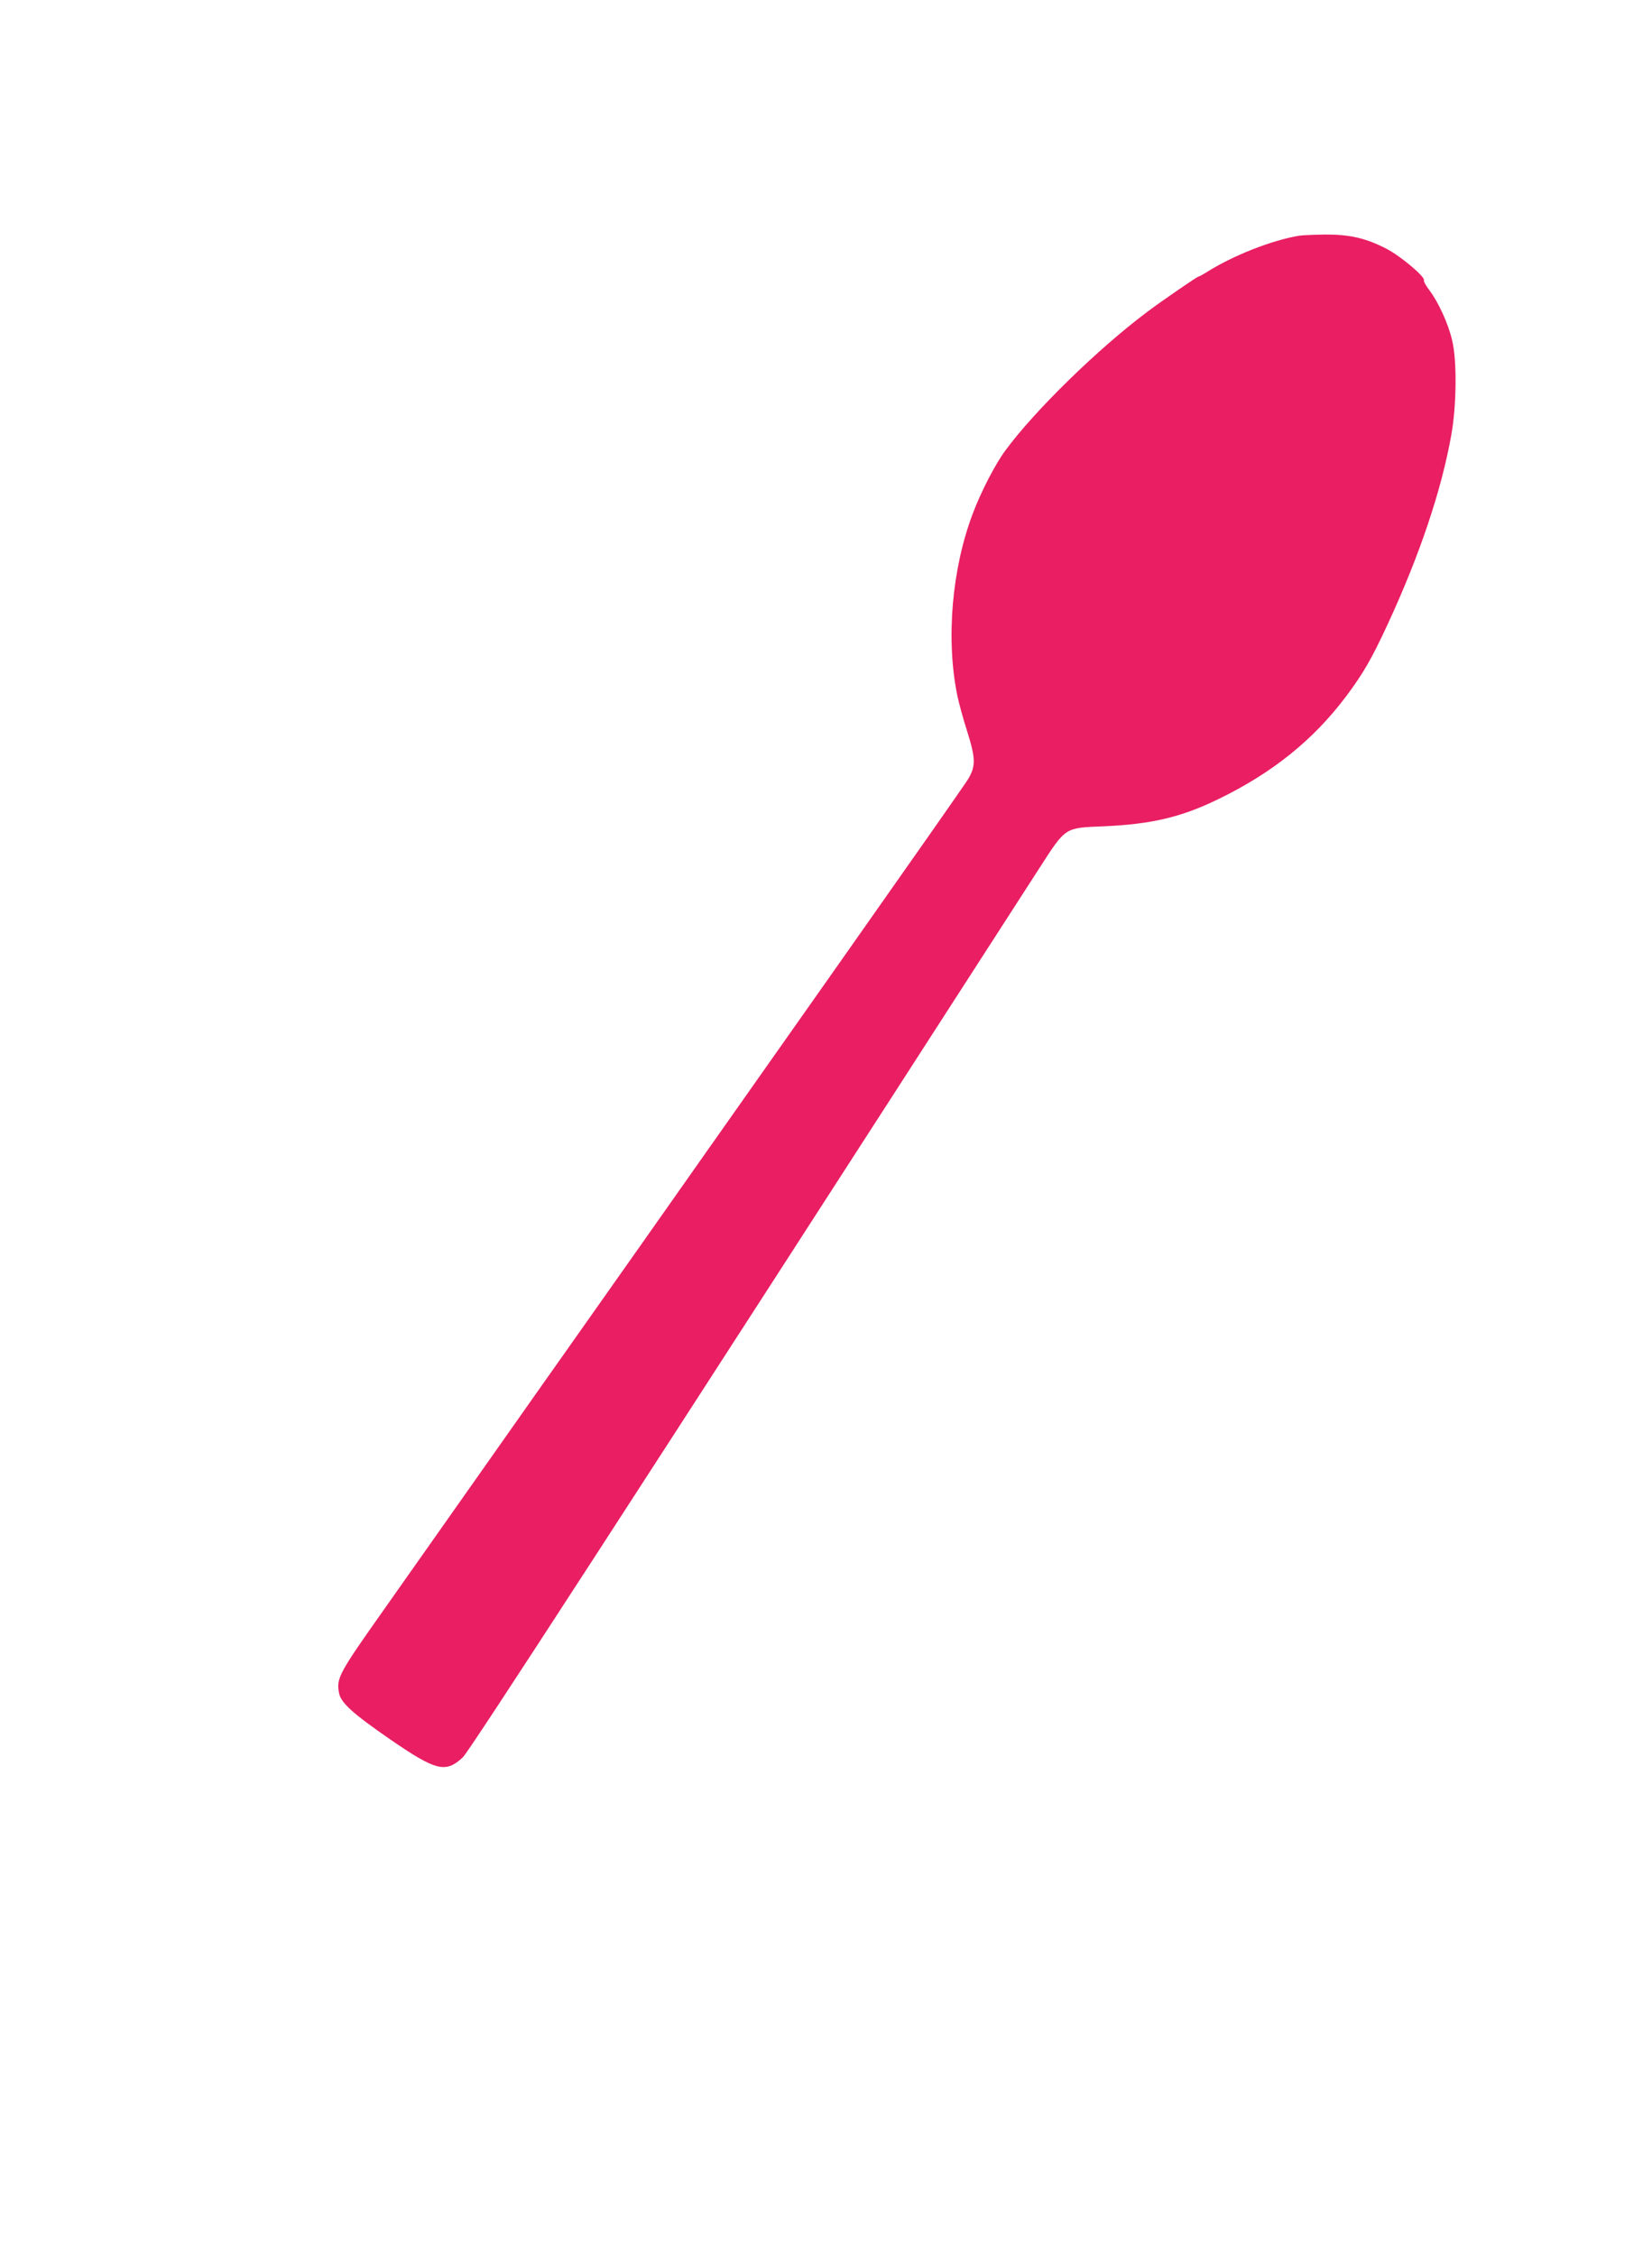 <?xml version="1.0" standalone="no"?>
<!DOCTYPE svg PUBLIC "-//W3C//DTD SVG 20010904//EN"
 "http://www.w3.org/TR/2001/REC-SVG-20010904/DTD/svg10.dtd">
<svg version="1.0" xmlns="http://www.w3.org/2000/svg"
 width="938pt" height="1280pt" viewBox="0 0 938 1280"
 preserveAspectRatio="xMidYMid meet">
<g transform="translate(0,1280) scale(0.1,-0.1)"
fill="#e91e63" stroke="none">
<path d="M7380 11463 c-156 -25 -380 -113 -531 -209 -21 -13 -41 -24 -45 -24
-7 0 -208 -138 -289 -199 -282 -211 -643 -564 -807 -788 -57 -77 -137 -232
-183 -353 -121 -317 -155 -718 -89 -1039 9 -42 33 -131 55 -199 49 -156 50
-199 6 -273 -18 -30 -341 -490 -717 -1024 -376 -533 -709 -1006 -740 -1050
-106 -151 -683 -970 -800 -1135 -64 -91 -285 -403 -490 -695 -205 -291 -458
-650 -561 -796 -266 -376 -280 -401 -264 -486 10 -55 77 -116 290 -263 262
-180 315 -193 413 -102 35 32 913 1385 3275 5048 150 232 141 226 362 235 272
12 440 51 650 153 308 149 540 335 727 583 98 131 145 212 236 408 183 395
307 763 363 1080 29 164 32 416 5 530 -21 95 -79 221 -130 288 -20 26 -34 52
-31 56 10 18 -131 137 -212 179 -118 61 -210 82 -352 81 -64 -1 -127 -4 -141
-6z"/>
</g>
</svg>
